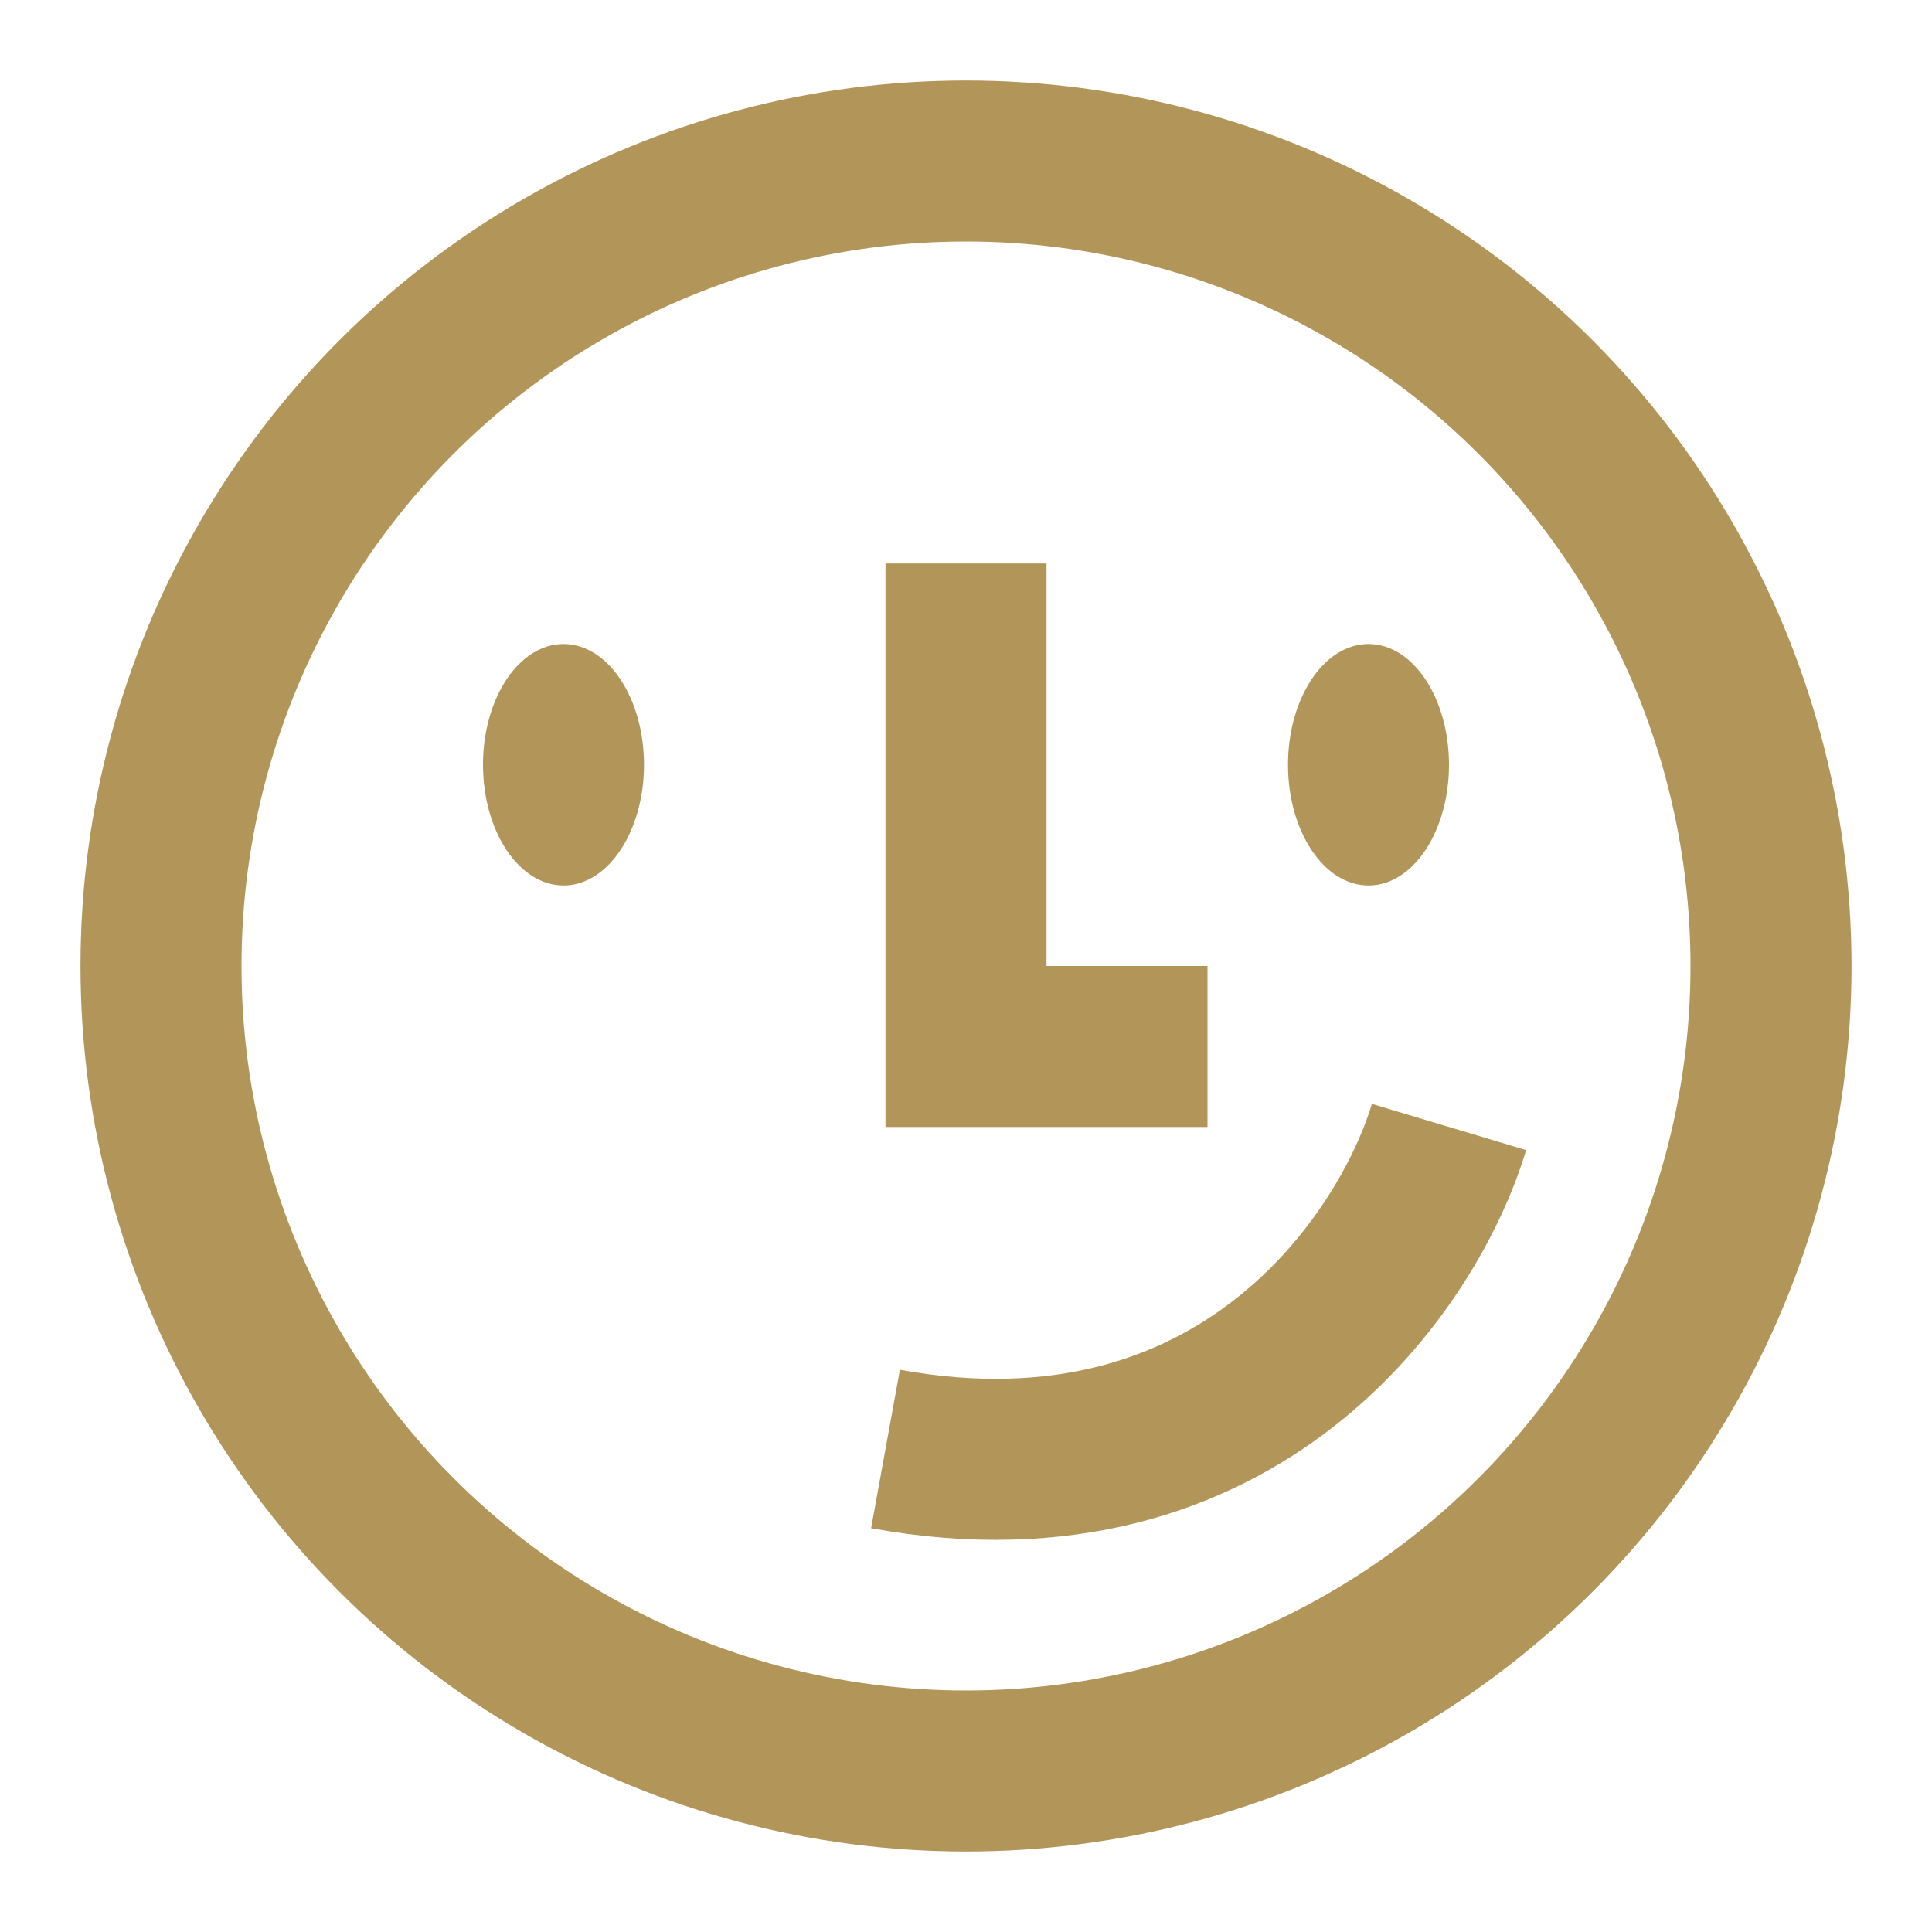 <svg width="24" height="24" viewBox="0 0 24 24" fill="none" xmlns="http://www.w3.org/2000/svg">
<circle cx="12" cy="12" r="10" stroke="#B29559" stroke-width="2"/>
<path d="M12 7V13H15" stroke="#B29559" stroke-width="2"/>
<ellipse cx="7" cy="9.5" rx="1" ry="1.5" fill="#B29559"/>
<ellipse cx="17" cy="9.5" rx="1" ry="1.5" fill="#B29559"/>
<path d="M18 14C17.5 15.667 15.4 18.8 11 18" stroke="#B29559" stroke-width="2"/>
</svg>
